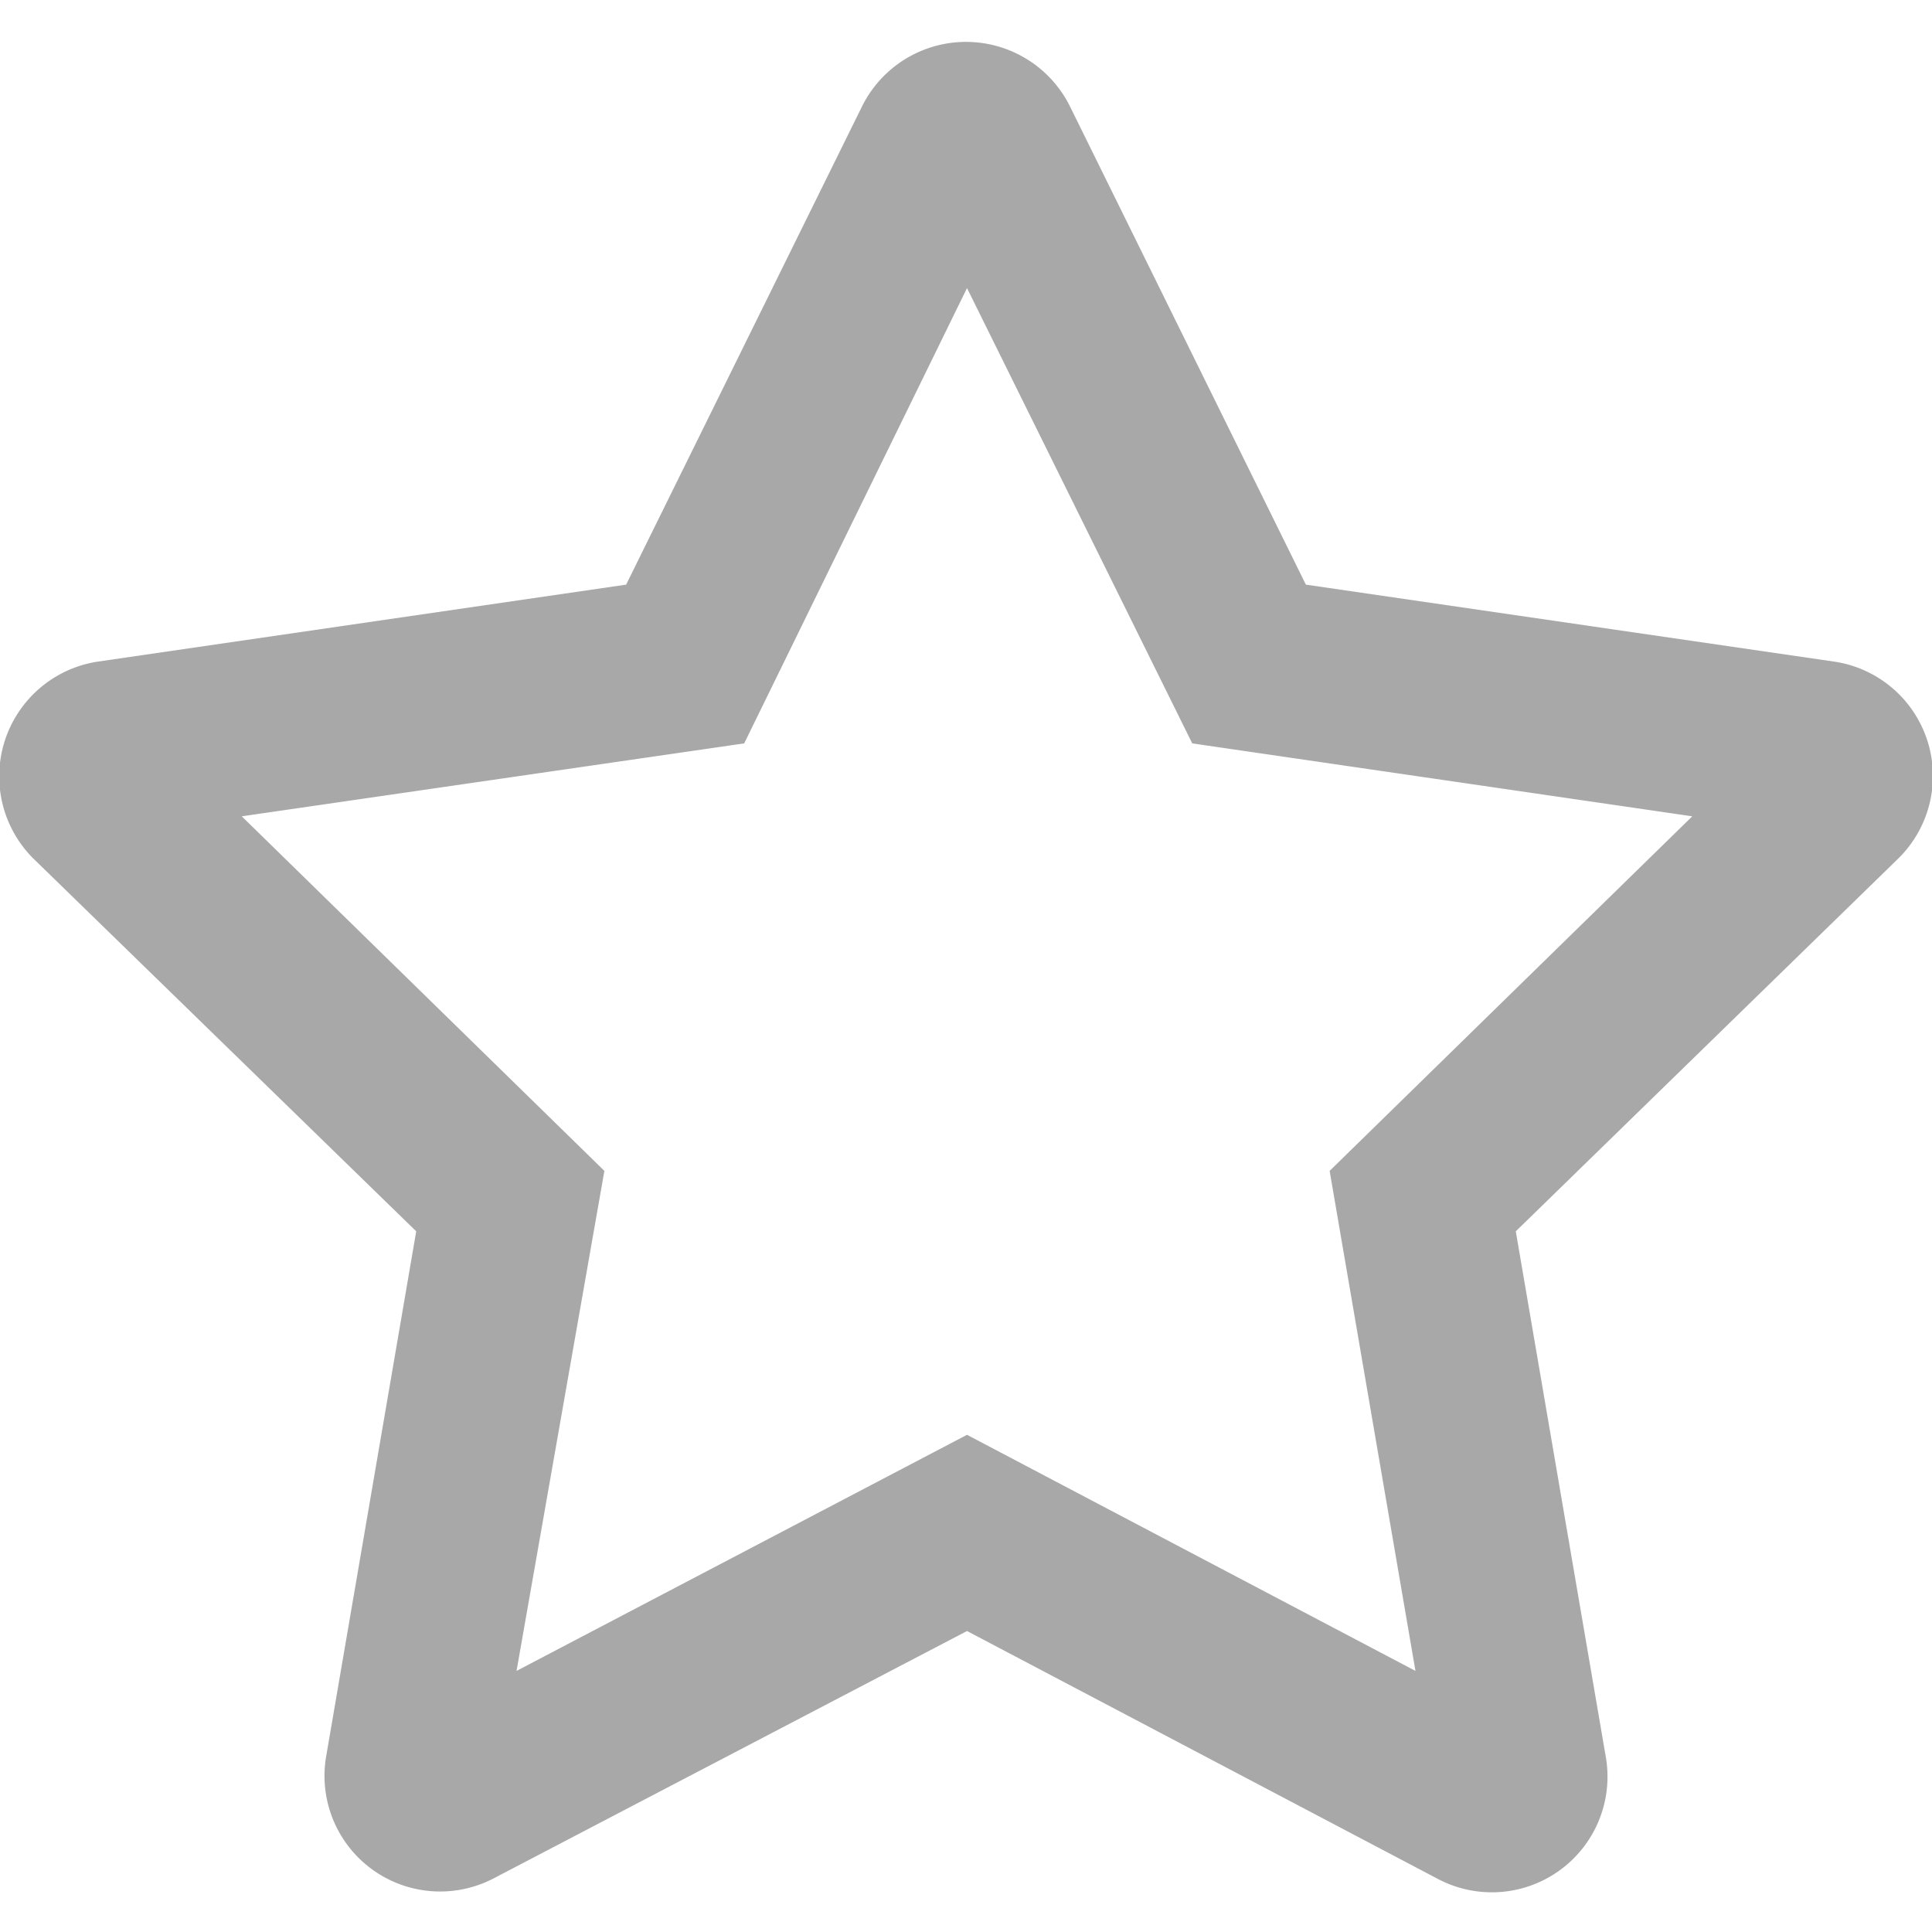 <?xml version="1.0" encoding="utf-8"?>
<svg xmlns="http://www.w3.org/2000/svg" viewBox="0 0 47.95 47.95">
    <g id="Calque_1" data-name="Calque 1">
        <path d="M45.52,16.42,32.41,14.51,26.55,2.63a2.88,2.88,0,0,0-5.15,0L15.54,14.51,2.43,16.42a2.88,2.88,0,0,0-1.59,4.9l9.49,9.24L8.09,43.62a2.87,2.87,0,0,0,4.16,3L24,40.48,35.7,46.64a2.87,2.87,0,0,0,4.16-3L37.62,30.56l9.48-9.24a2.87,2.87,0,0,0-1.58-4.9ZM33,29.06l2.13,12.41L24,35.61,12.82,41.47,15,29.06l-9-8.8,12.47-1.81L24,7.15l5.59,11.3L42,20.26l-9,8.8Z" style="fill:#a8a8a8" />
    </g>
</svg>
